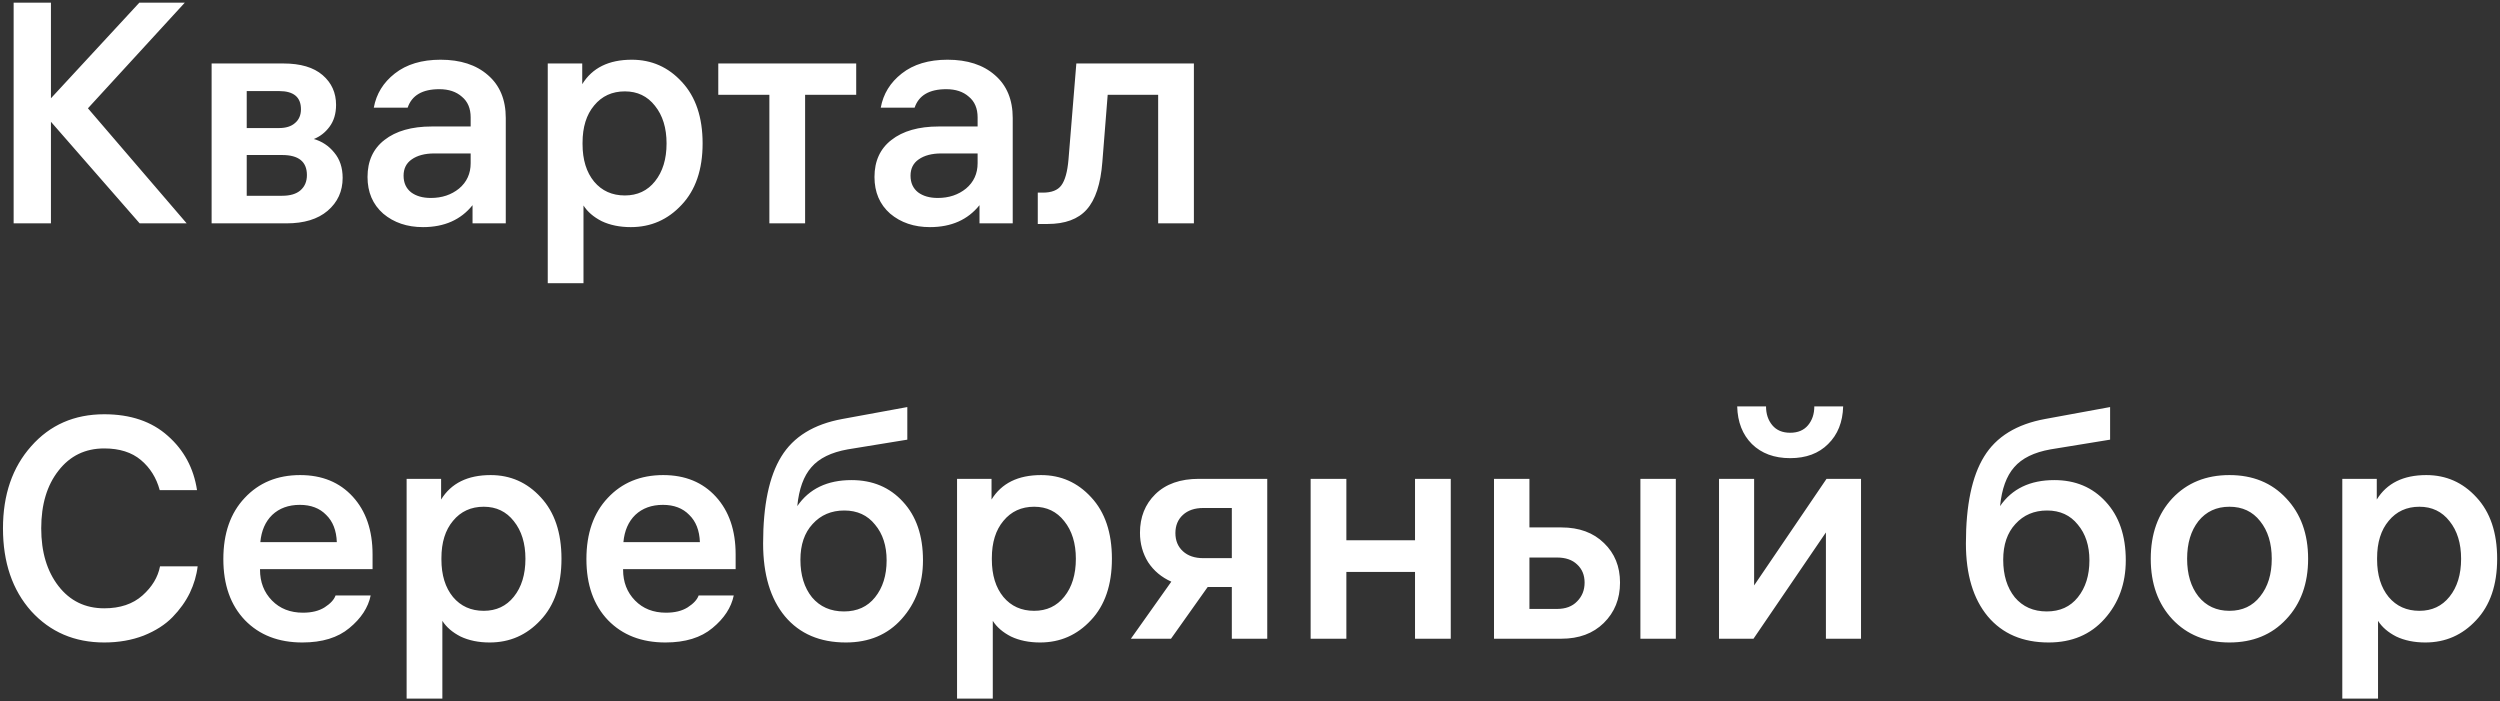 <svg width="638" height="179" viewBox="0 0 638 179" fill="none" xmlns="http://www.w3.org/2000/svg">
<rect x="0" y="0" width="638" height="179" fill="#333333" stroke="none"/>
<path d="M13 57H3.48V0.68H13V25.08L35.56 0.68H47.16L22.44 27.64L47.64 57H35.64L13 31.08V57ZM54.004 57V16.2H72.324C76.698 16.2 80.031 17.187 82.324 19.16C84.618 21.133 85.764 23.667 85.764 26.76C85.764 29 85.204 30.867 84.084 32.36C83.018 33.8 81.684 34.84 80.084 35.48C82.164 36.067 83.898 37.213 85.284 38.92C86.724 40.627 87.444 42.787 87.444 45.4C87.444 48.813 86.164 51.613 83.604 53.8C81.098 55.933 77.604 57 73.124 57H54.004ZM72.004 39.56H62.964V49.96H72.004C74.031 49.96 75.578 49.507 76.644 48.6C77.764 47.64 78.324 46.333 78.324 44.68C78.324 41.267 76.218 39.56 72.004 39.56ZM71.204 23.24H62.964V32.68H71.204C72.964 32.68 74.324 32.253 75.284 31.4C76.298 30.547 76.804 29.373 76.804 27.88C76.804 24.787 74.938 23.24 71.204 23.24ZM120.112 29.96C120.112 27.667 119.365 25.907 117.872 24.68C116.432 23.4 114.512 22.76 112.112 22.76C107.792 22.76 105.099 24.333 104.032 27.48H95.392C96.032 23.96 97.819 21.053 100.752 18.76C103.739 16.413 107.632 15.24 112.432 15.24C117.499 15.24 121.525 16.547 124.512 19.16C127.552 21.773 129.072 25.427 129.072 30.12V57H120.592V52.36C117.605 56.093 113.392 57.96 107.952 57.96C103.899 57.96 100.512 56.813 97.792 54.52C95.125 52.173 93.792 49.053 93.792 45.16C93.792 41.107 95.232 37.96 98.112 35.72C101.045 33.427 105.072 32.28 110.192 32.28H120.112V29.96ZM109.952 50.52C112.779 50.52 115.179 49.72 117.152 48.12C119.125 46.467 120.112 44.307 120.112 41.64V39.16H110.832C108.432 39.16 106.512 39.667 105.072 40.68C103.685 41.64 102.992 43.027 102.992 44.84C102.992 46.653 103.632 48.067 104.912 49.08C106.192 50.04 107.872 50.52 109.952 50.52ZM161.226 15.24C166.292 15.24 170.559 17.133 174.026 20.92C177.546 24.707 179.306 29.933 179.306 36.6C179.306 43.267 177.519 48.493 173.946 52.28C170.426 56.067 166.106 57.96 160.986 57.96C158.159 57.96 155.679 57.453 153.546 56.44C151.466 55.373 149.919 54.04 148.906 52.44V72.28H139.786V16.2H148.586V21.48C151.146 17.32 155.359 15.24 161.226 15.24ZM159.466 49.88C162.666 49.88 165.226 48.68 167.146 46.28C169.119 43.827 170.106 40.6 170.106 36.6C170.106 32.653 169.119 29.453 167.146 27C165.226 24.547 162.666 23.32 159.466 23.32C156.212 23.32 153.599 24.52 151.626 26.92C149.652 29.267 148.666 32.44 148.666 36.44V36.76C148.666 40.76 149.652 43.96 151.626 46.36C153.599 48.707 156.212 49.88 159.466 49.88ZM183.304 24.2V16.2H218.504V24.2H205.464V57H196.344V24.2H183.304ZM249.487 29.96C249.487 27.667 248.74 25.907 247.247 24.68C245.807 23.4 243.887 22.76 241.487 22.76C237.167 22.76 234.474 24.333 233.407 27.48H224.767C225.407 23.96 227.194 21.053 230.127 18.76C233.114 16.413 237.007 15.24 241.807 15.24C246.874 15.24 250.9 16.547 253.887 19.16C256.927 21.773 258.447 25.427 258.447 30.12V57H249.967V52.36C246.98 56.093 242.767 57.96 237.327 57.96C233.274 57.96 229.887 56.813 227.167 54.52C224.5 52.173 223.167 49.053 223.167 45.16C223.167 41.107 224.607 37.96 227.487 35.72C230.42 33.427 234.447 32.28 239.567 32.28H249.487V29.96ZM239.327 50.52C242.154 50.52 244.554 49.72 246.527 48.12C248.5 46.467 249.487 44.307 249.487 41.64V39.16H240.207C237.807 39.16 235.887 39.667 234.447 40.68C233.06 41.64 232.367 43.027 232.367 44.84C232.367 46.653 233.007 48.067 234.287 49.08C235.567 50.04 237.247 50.52 239.327 50.52ZM264.841 57.16V49.16H266.121C268.361 49.16 269.934 48.547 270.841 47.32C271.801 46.04 272.414 43.827 272.681 40.68L274.681 16.2H304.681V57H295.561V24.2H282.681L281.321 41.32C280.894 46.92 279.561 50.973 277.321 53.48C275.134 55.933 271.801 57.16 267.321 57.16H264.841ZM40.84 144.52H50.44C50.173 146.813 49.507 149.08 48.44 151.32C47.373 153.507 45.907 155.56 44.04 157.48C42.173 159.4 39.72 160.973 36.68 162.2C33.64 163.373 30.28 163.96 26.6 163.96C19.027 163.96 12.813 161.293 7.96 155.96C3.16 150.573 0.76 143.533 0.76 134.84C0.76 126.253 3.16 119.267 7.96 113.88C12.76 108.44 18.973 105.72 26.6 105.72C33.32 105.72 38.733 107.56 42.84 111.24C46.947 114.867 49.427 119.48 50.28 125.08H40.76C39.907 121.933 38.307 119.373 35.96 117.4C33.613 115.427 30.493 114.44 26.6 114.44C21.747 114.44 17.853 116.333 14.92 120.12C11.987 123.853 10.52 128.76 10.52 134.84C10.52 140.867 11.987 145.773 14.92 149.56C17.853 153.347 21.747 155.24 26.6 155.24C30.653 155.24 33.907 154.147 36.36 151.96C38.813 149.773 40.307 147.293 40.84 144.52ZM95.077 145.24H66.357V145.4C66.357 148.547 67.37 151.16 69.397 153.24C71.424 155.32 74.064 156.36 77.317 156.36C79.557 156.36 81.397 155.907 82.837 155C84.33 154.04 85.263 153.027 85.637 151.96H94.597C93.957 155.053 92.144 157.827 89.157 160.28C86.224 162.733 82.224 163.96 77.157 163.96C71.077 163.96 66.197 162.067 62.517 158.28C58.837 154.44 56.997 149.24 56.997 142.68C56.997 136.12 58.81 130.92 62.437 127.08C66.064 123.187 70.784 121.24 76.597 121.24C82.197 121.24 86.677 123.08 90.037 126.76C93.397 130.44 95.077 135.347 95.077 141.48V145.24ZM76.517 128.84C73.637 128.84 71.29 129.693 69.477 131.4C67.717 133.107 66.704 135.427 66.437 138.36H85.957C85.85 135.373 84.944 133.053 83.237 131.4C81.584 129.693 79.344 128.84 76.517 128.84ZM125.21 121.24C130.277 121.24 134.543 123.133 138.01 126.92C141.53 130.707 143.29 135.933 143.29 142.6C143.29 149.267 141.503 154.493 137.93 158.28C134.41 162.067 130.09 163.96 124.97 163.96C122.143 163.96 119.663 163.453 117.53 162.44C115.45 161.373 113.903 160.04 112.89 158.44V178.28H103.77V122.2H112.57V127.48C115.13 123.32 119.343 121.24 125.21 121.24ZM123.45 155.88C126.65 155.88 129.21 154.68 131.13 152.28C133.103 149.827 134.09 146.6 134.09 142.6C134.09 138.653 133.103 135.453 131.13 133C129.21 130.547 126.65 129.32 123.45 129.32C120.197 129.32 117.583 130.52 115.61 132.92C113.637 135.267 112.65 138.44 112.65 142.44V142.76C112.65 146.76 113.637 149.96 115.61 152.36C117.583 154.707 120.197 155.88 123.45 155.88ZM187.733 145.24H159.013V145.4C159.013 148.547 160.026 151.16 162.053 153.24C164.08 155.32 166.72 156.36 169.973 156.36C172.213 156.36 174.053 155.907 175.493 155C176.986 154.04 177.92 153.027 178.293 151.96H187.253C186.613 155.053 184.8 157.827 181.813 160.28C178.88 162.733 174.88 163.96 169.813 163.96C163.733 163.96 158.853 162.067 155.173 158.28C151.493 154.44 149.653 149.24 149.653 142.68C149.653 136.12 151.466 130.92 155.093 127.08C158.72 123.187 163.44 121.24 169.253 121.24C174.853 121.24 179.333 123.08 182.693 126.76C186.053 130.44 187.733 135.347 187.733 141.48V145.24ZM169.173 128.84C166.293 128.84 163.946 129.693 162.133 131.4C160.373 133.107 159.36 135.427 159.093 138.36H178.613C178.506 135.373 177.6 133.053 175.893 131.4C174.24 129.693 172 128.84 169.173 128.84ZM217.306 122.52C222.693 122.52 227.066 124.36 230.426 128.04C233.84 131.72 235.546 136.707 235.546 143C235.546 148.92 233.733 153.907 230.106 157.96C226.533 161.96 221.786 163.96 215.866 163.96C209.253 163.96 204.08 161.747 200.346 157.32C196.613 152.84 194.746 146.627 194.746 138.68C194.746 128.92 196.293 121.533 199.386 116.52C202.48 111.453 207.68 108.253 214.986 106.92L231.546 103.88V112.2L216.346 114.68C212.133 115.427 209.04 116.947 207.066 119.24C205.093 121.48 203.893 124.787 203.466 129.16C206.506 124.733 211.12 122.52 217.306 122.52ZM215.386 156.04C218.746 156.04 221.386 154.84 223.306 152.44C225.28 149.987 226.266 146.84 226.266 143C226.266 139.267 225.28 136.227 223.306 133.88C221.386 131.48 218.773 130.28 215.466 130.28C212.16 130.28 209.466 131.427 207.386 133.72C205.306 135.96 204.266 139 204.266 142.84C204.266 146.787 205.253 149.987 207.226 152.44C209.253 154.84 211.973 156.04 215.386 156.04ZM265.679 121.24C270.745 121.24 275.012 123.133 278.479 126.92C281.999 130.707 283.759 135.933 283.759 142.6C283.759 149.267 281.972 154.493 278.399 158.28C274.879 162.067 270.559 163.96 265.439 163.96C262.612 163.96 260.132 163.453 257.999 162.44C255.919 161.373 254.372 160.04 253.359 158.44V178.28H244.239V122.2H253.039V127.48C255.599 123.32 259.812 121.24 265.679 121.24ZM263.919 155.88C267.119 155.88 269.679 154.68 271.599 152.28C273.572 149.827 274.559 146.6 274.559 142.6C274.559 138.653 273.572 135.453 271.599 133C269.679 130.547 267.119 129.32 263.919 129.32C260.665 129.32 258.052 130.52 256.079 132.92C254.105 135.267 253.119 138.44 253.119 142.44V142.76C253.119 146.76 254.105 149.96 256.079 152.36C258.052 154.707 260.665 155.88 263.919 155.88ZM323.402 163H314.362V149.8H308.202L298.842 163H288.602L298.922 148.44C296.415 147.32 294.442 145.667 293.002 143.48C291.615 141.24 290.922 138.733 290.922 135.96C290.922 131.96 292.229 128.68 294.842 126.12C297.509 123.507 301.215 122.2 305.962 122.2H323.402V163ZM301.882 131.4C300.602 132.573 299.962 134.12 299.962 136.04C299.962 137.96 300.602 139.507 301.882 140.68C303.162 141.853 304.895 142.44 307.082 142.44H314.362V129.64H307.082C304.895 129.64 303.162 130.227 301.882 131.4ZM343.593 163H334.473V122.2H343.593V137.88H361.113V122.2H370.233V163H361.113V145.96H343.593V163ZM390.31 122.2V134.6H398.47C403.003 134.6 406.63 135.933 409.35 138.6C412.07 141.213 413.43 144.573 413.43 148.68C413.43 152.84 412.043 156.28 409.27 159C406.55 161.667 402.95 163 398.47 163H381.27V122.2H390.31ZM427.67 122.2V163H418.63V122.2H427.67ZM397.35 142.28H390.31V155.4H397.35C399.537 155.4 401.243 154.76 402.47 153.48C403.75 152.2 404.39 150.6 404.39 148.68C404.39 146.76 403.75 145.213 402.47 144.04C401.243 142.867 399.537 142.28 397.35 142.28ZM474.932 122.2V163H465.972V135.88L447.492 163H438.692V122.2H447.652V149.4L466.132 122.2H474.932ZM450.692 103.72C450.692 105.64 451.225 107.24 452.292 108.52C453.359 109.8 454.879 110.44 456.852 110.44C458.825 110.44 460.345 109.8 461.412 108.52C462.479 107.24 463.012 105.64 463.012 103.72H470.372C470.265 107.72 468.985 110.92 466.532 113.32C464.132 115.72 460.905 116.92 456.852 116.92C452.799 116.92 449.545 115.72 447.092 113.32C444.692 110.92 443.439 107.72 443.332 103.72H450.692ZM524.259 122.52C529.646 122.52 534.019 124.36 537.379 128.04C540.793 131.72 542.499 136.707 542.499 143C542.499 148.92 540.686 153.907 537.059 157.96C533.486 161.96 528.739 163.96 522.819 163.96C516.206 163.96 511.033 161.747 507.299 157.32C503.566 152.84 501.699 146.627 501.699 138.68C501.699 128.92 503.246 121.533 506.339 116.52C509.433 111.453 514.633 108.253 521.939 106.92L538.499 103.88V112.2L523.299 114.68C519.086 115.427 515.993 116.947 514.019 119.24C512.046 121.48 510.846 124.787 510.419 129.16C513.459 124.733 518.073 122.52 524.259 122.52ZM522.339 156.04C525.699 156.04 528.339 154.84 530.259 152.44C532.233 149.987 533.219 146.84 533.219 143C533.219 139.267 532.233 136.227 530.259 133.88C528.339 131.48 525.726 130.28 522.419 130.28C519.113 130.28 516.419 131.427 514.339 133.72C512.259 135.96 511.219 139 511.219 142.84C511.219 146.787 512.206 149.987 514.179 152.44C516.206 154.84 518.926 156.04 522.339 156.04ZM554.392 127.16C558.125 123.213 562.979 121.24 568.952 121.24C574.925 121.24 579.752 123.213 583.432 127.16C587.165 131.107 589.032 136.253 589.032 142.6C589.032 148.947 587.165 154.093 583.432 158.04C579.752 161.987 574.925 163.96 568.952 163.96C562.979 163.96 558.125 161.987 554.392 158.04C550.712 154.093 548.872 148.947 548.872 142.6C548.872 136.253 550.712 131.107 554.392 127.16ZM561.032 152.2C563.005 154.653 565.645 155.88 568.952 155.88C572.259 155.88 574.872 154.653 576.792 152.2C578.765 149.747 579.752 146.547 579.752 142.6C579.752 138.653 578.765 135.453 576.792 133C574.872 130.547 572.259 129.32 568.952 129.32C565.645 129.32 563.005 130.547 561.032 133C559.112 135.453 558.152 138.653 558.152 142.6C558.152 146.547 559.112 149.747 561.032 152.2ZM619.194 121.24C624.261 121.24 628.528 123.133 631.994 126.92C635.514 130.707 637.274 135.933 637.274 142.6C637.274 149.267 635.488 154.493 631.914 158.28C628.394 162.067 624.074 163.96 618.954 163.96C616.128 163.96 613.648 163.453 611.514 162.44C609.434 161.373 607.888 160.04 606.874 158.44V178.28H597.754V122.2H606.554V127.48C609.114 123.32 613.328 121.24 619.194 121.24ZM617.434 155.88C620.634 155.88 623.194 154.68 625.114 152.28C627.088 149.827 628.074 146.6 628.074 142.6C628.074 138.653 627.088 135.453 625.114 133C623.194 130.547 620.634 129.32 617.434 129.32C614.181 129.32 611.568 130.52 609.594 132.92C607.621 135.267 606.634 138.44 606.634 142.44V142.76C606.634 146.76 607.621 149.96 609.594 152.36C611.568 154.707 614.181 155.88 617.434 155.88Z" fill="white"/>
</svg>
